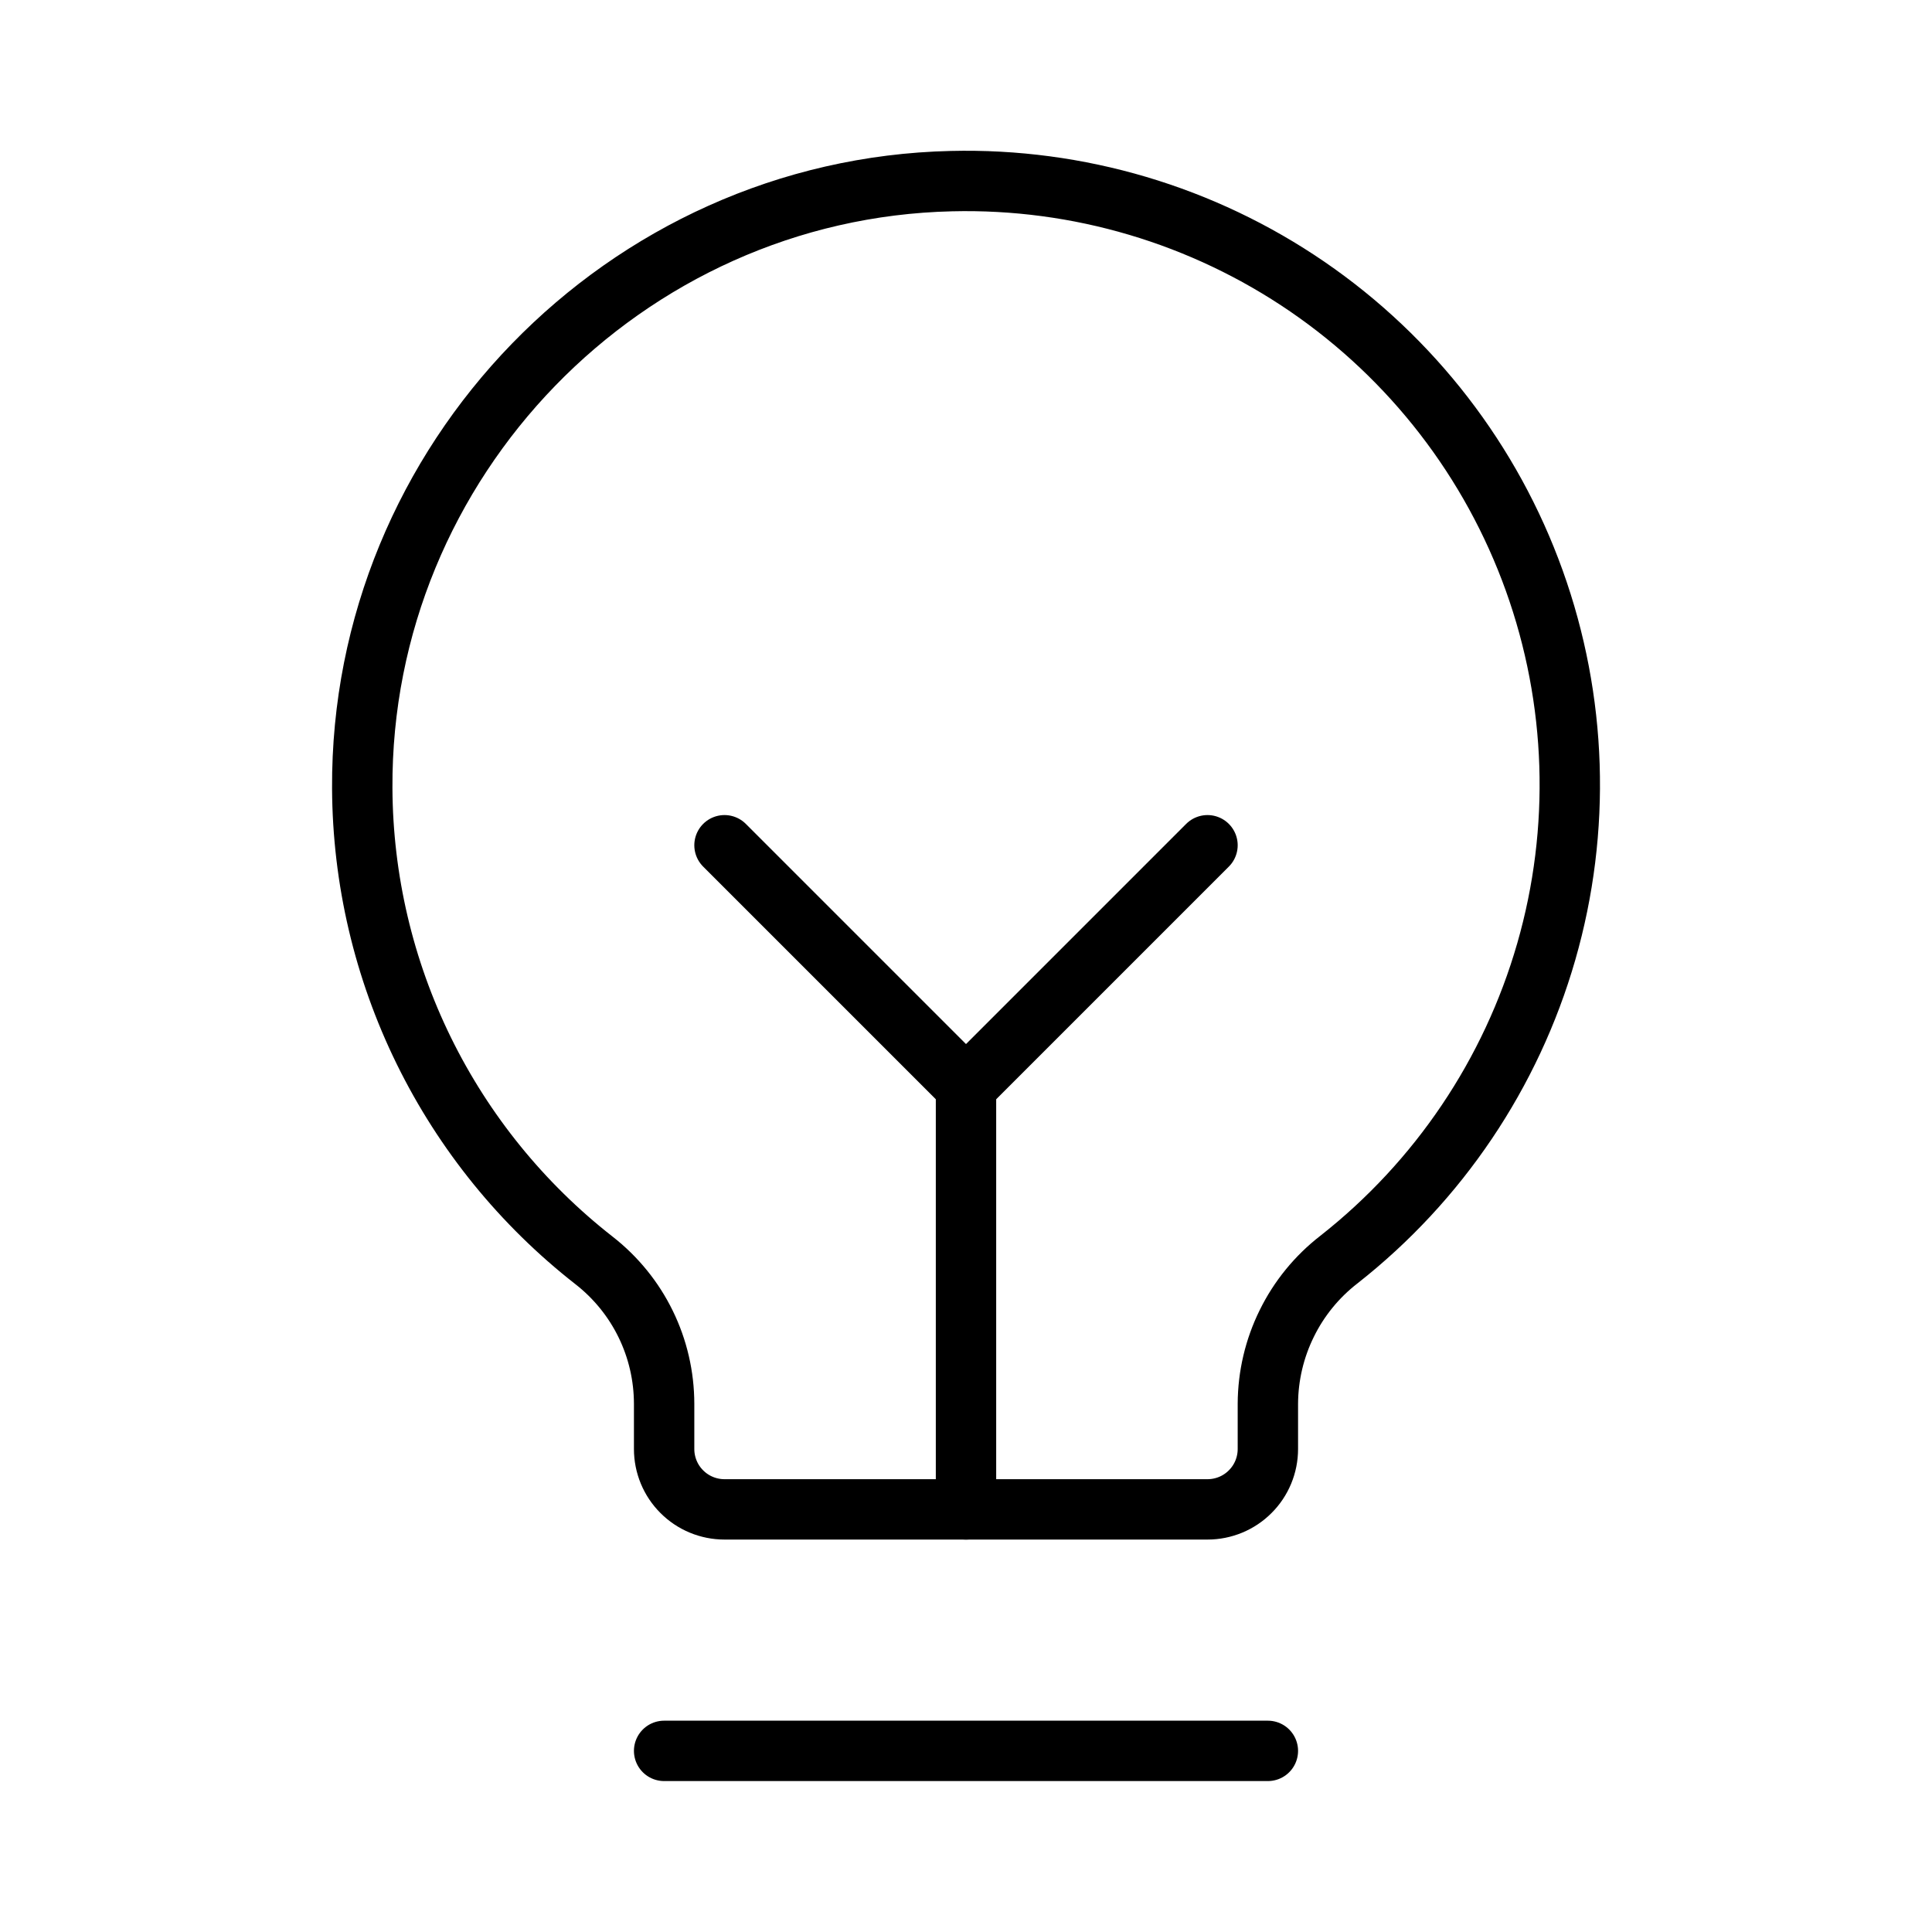 <svg xmlns="http://www.w3.org/2000/svg" width="32" height="32" viewBox="0 0 32 32" fill="none"><g clip-path="url(#clip0_47_2)"><path d="M11 29H21" stroke="black" stroke-linecap="round" stroke-linejoin="round"></path><path d="M16 25V18" stroke="black" stroke-linecap="round" stroke-linejoin="round"></path><path d="M12 14L16 18L20 14" stroke="black" stroke-linecap="round" stroke-linejoin="round"></path><path d="M9.837 20.875C8.649 19.946 7.686 18.76 7.021 17.406C6.356 16.052 6.007 14.565 6 13.056C5.97 7.636 10.34 3.125 15.759 3C17.859 2.949 19.921 3.561 21.654 4.748C23.387 5.936 24.702 7.639 25.412 9.616C26.122 11.593 26.192 13.743 25.611 15.762C25.03 17.781 23.828 19.565 22.176 20.863C21.812 21.145 21.516 21.507 21.313 21.921C21.109 22.334 21.002 22.789 21 23.25V24C21 24.265 20.895 24.52 20.707 24.707C20.52 24.895 20.265 25 20 25H12C11.735 25 11.48 24.895 11.293 24.707C11.105 24.52 11 24.265 11 24V23.25C10.999 22.792 10.895 22.34 10.693 21.928C10.492 21.517 10.199 21.157 9.837 20.875Z" stroke="black" stroke-linecap="round" stroke-linejoin="round"></path></g><defs><clipPath id="clip0_47_2"><rect width="32" height="32" fill="white"></rect></clipPath></defs></svg>
